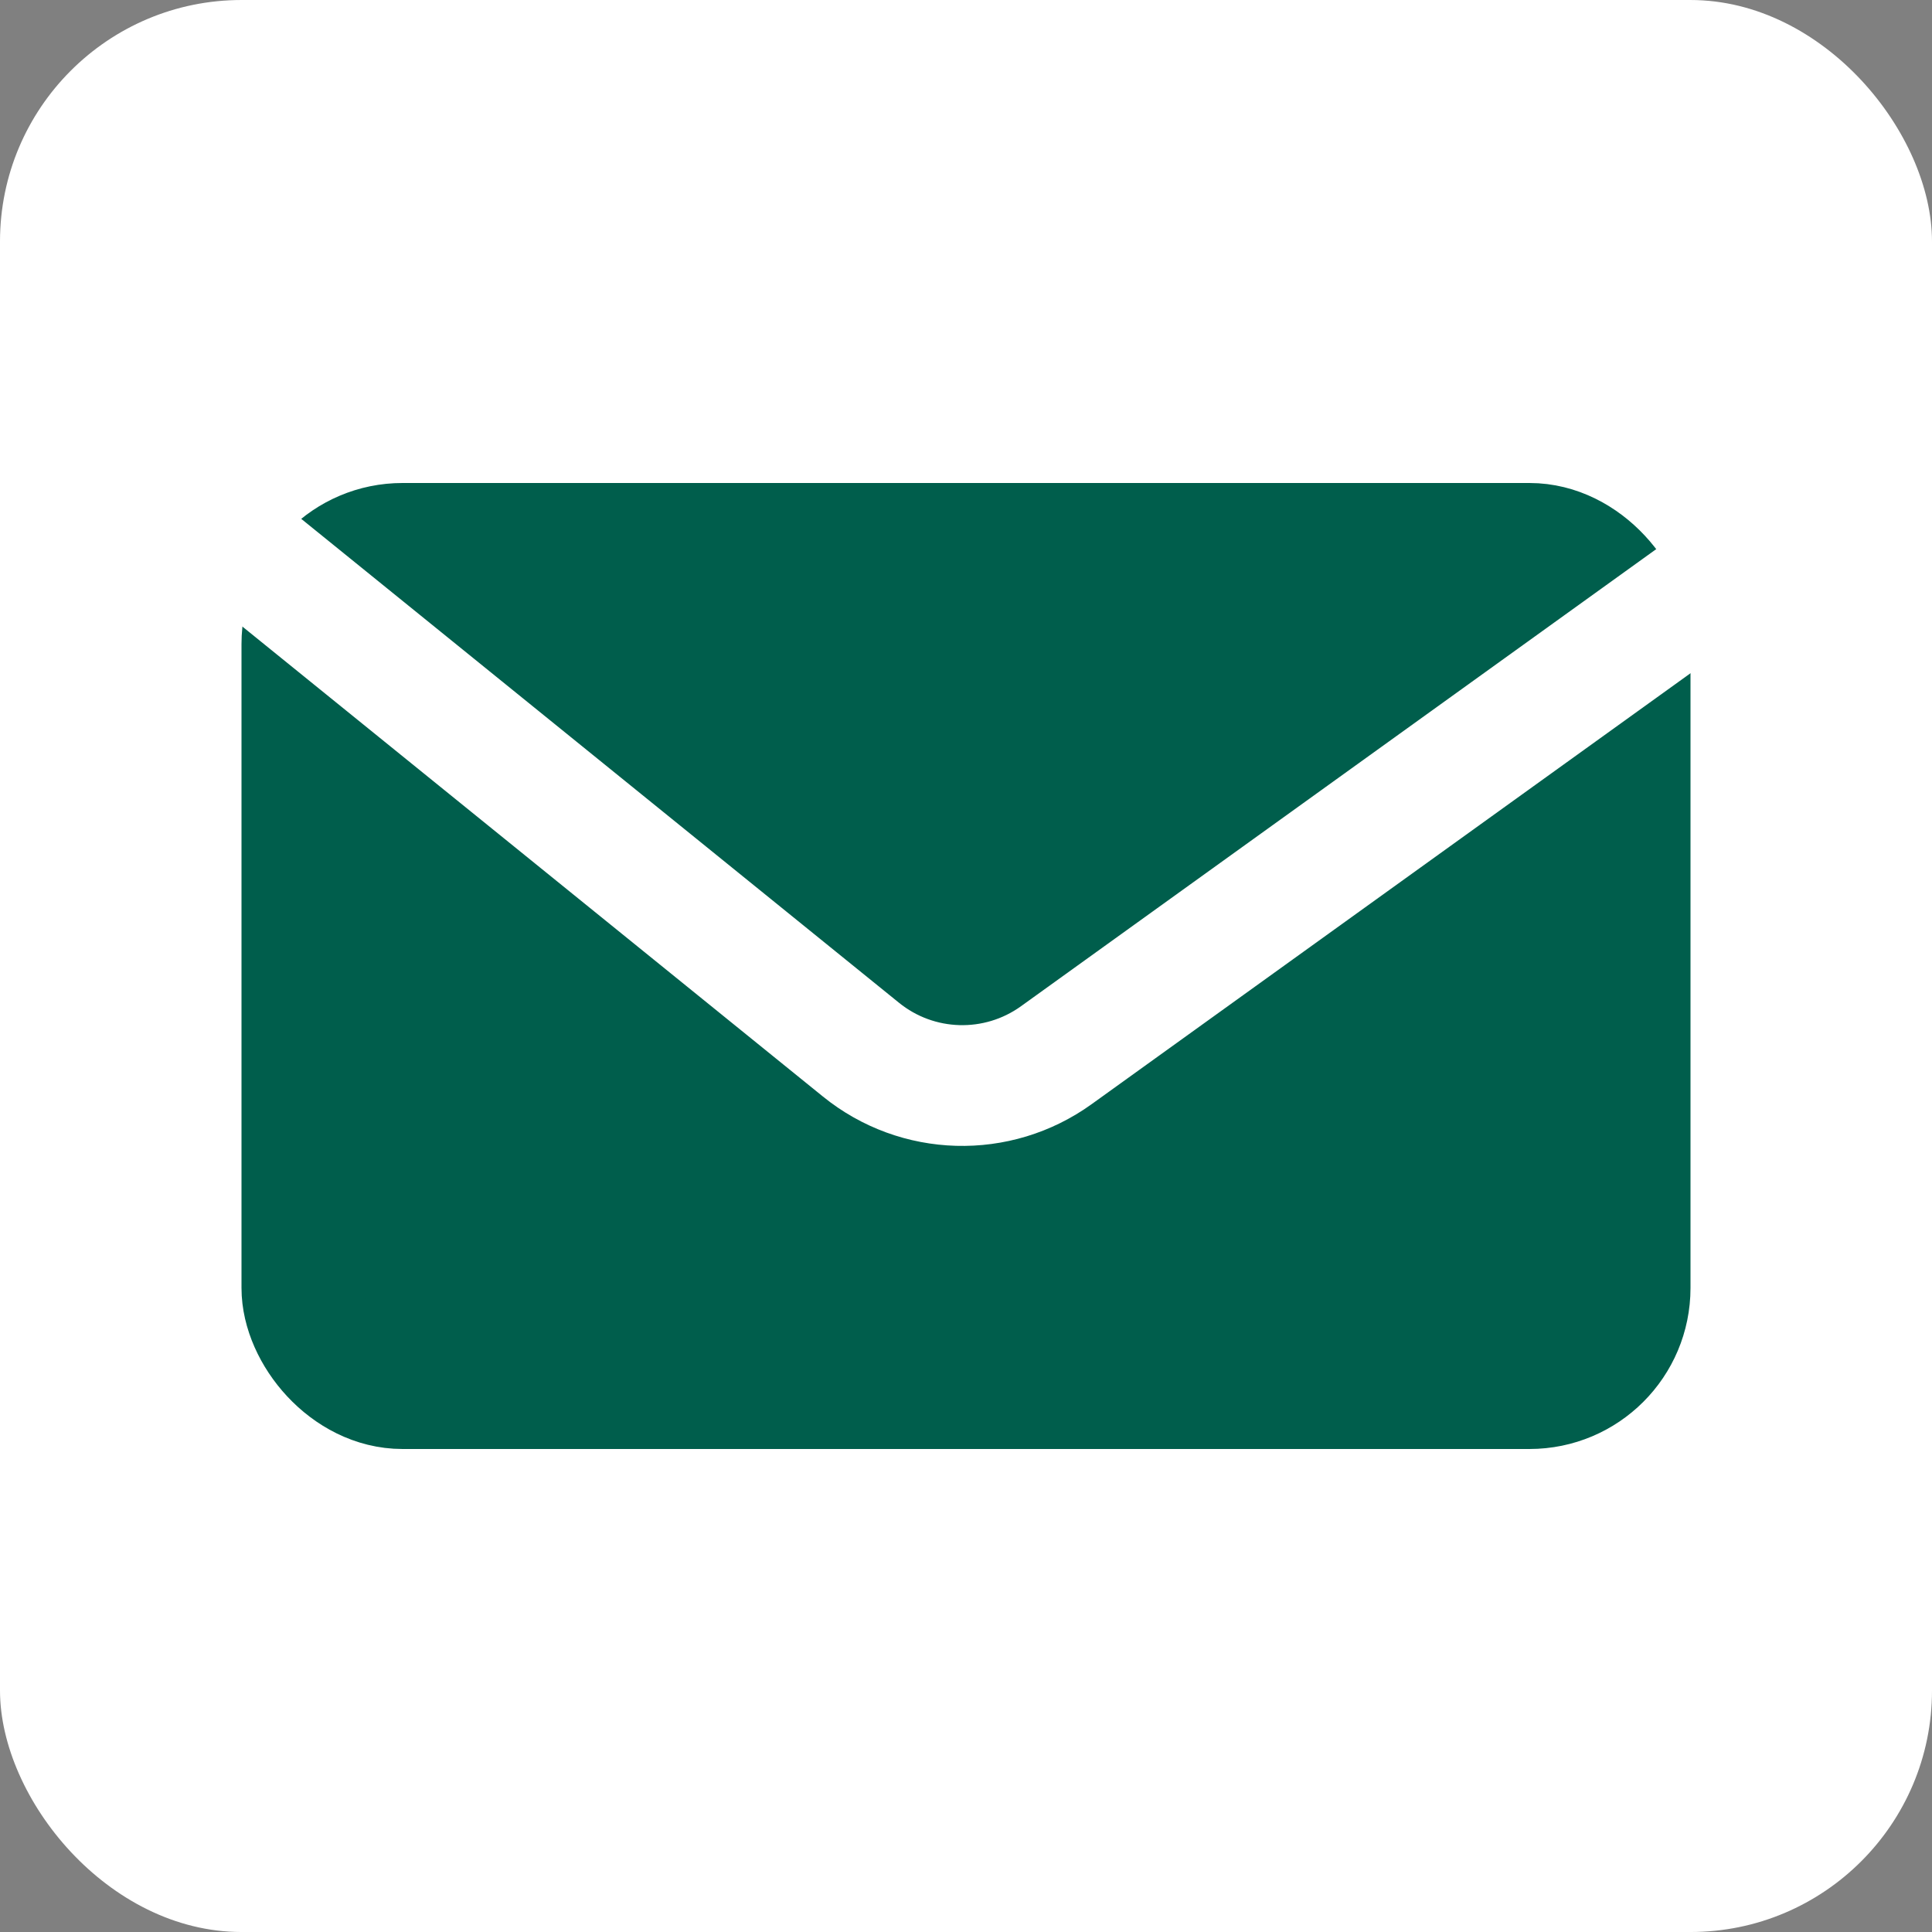 <svg width="24" height="24" viewBox="0 0 24 24" fill="none" xmlns="http://www.w3.org/2000/svg">
<rect x="0" y="0" width="24" height="24" fill="#808080" stroke="none"/>
<rect y="6.10352e-05" width="24" height="24" rx="3" fill="white"/>
<rect x="3.75" y="6.75" width="16.5" height="10.5" rx="1.25" fill="#005E4C" stroke="#005E4C" stroke-width="1.5"/>
<path d="M2 6L10.695 13.039C11.396 13.607 12.39 13.635 13.122 13.108L23 6" stroke="white" stroke-width="1.5" stroke-linecap="round"/>
</svg>
